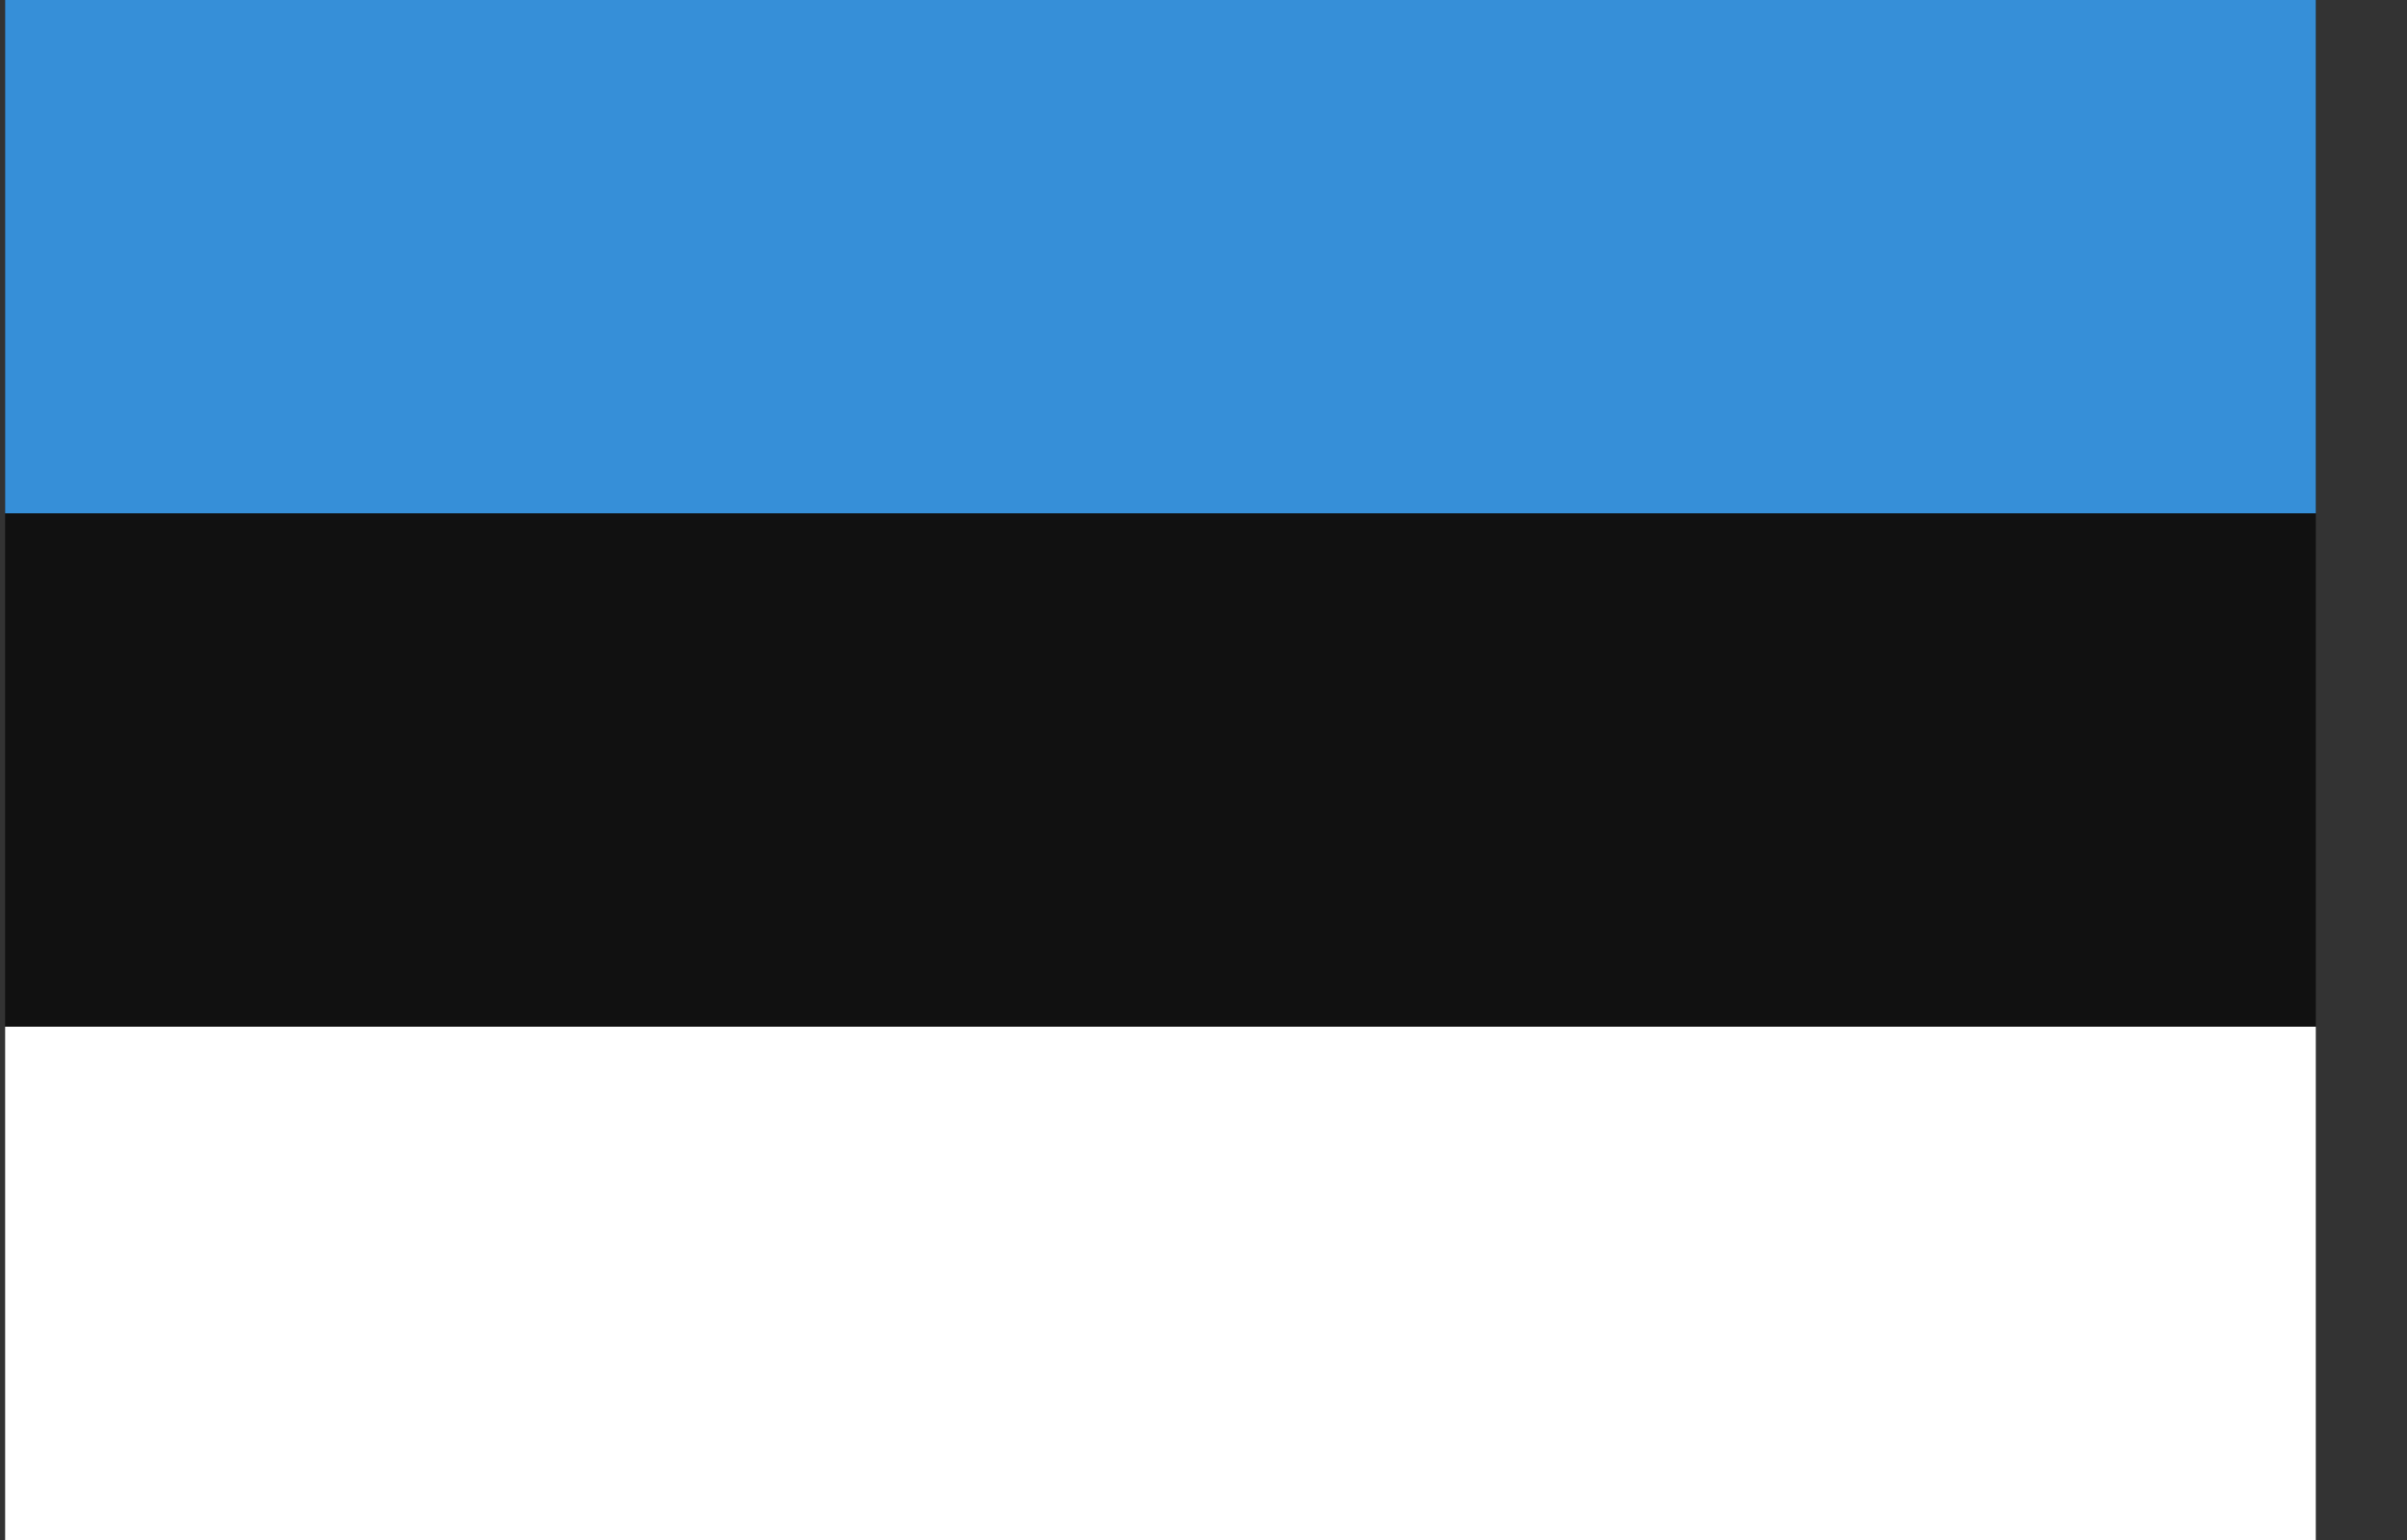 <svg viewBox="0 0 25 16"
   xmlns="http://www.w3.org/2000/svg">
   <rect x="0" y="0" width="25" height="16" fill="#333333" stroke="none"/>
   <path d="M0.053 0H24.053V16H0.053V0Z" fill="#111111"/>
   <path d="M0.053 0H24.053V5.333H0.053V0Z" fill="#368FD8"/>
   <path d="M0.053 10.667H24.053V16H0.053V10.667Z" fill="white"/>
</svg>
